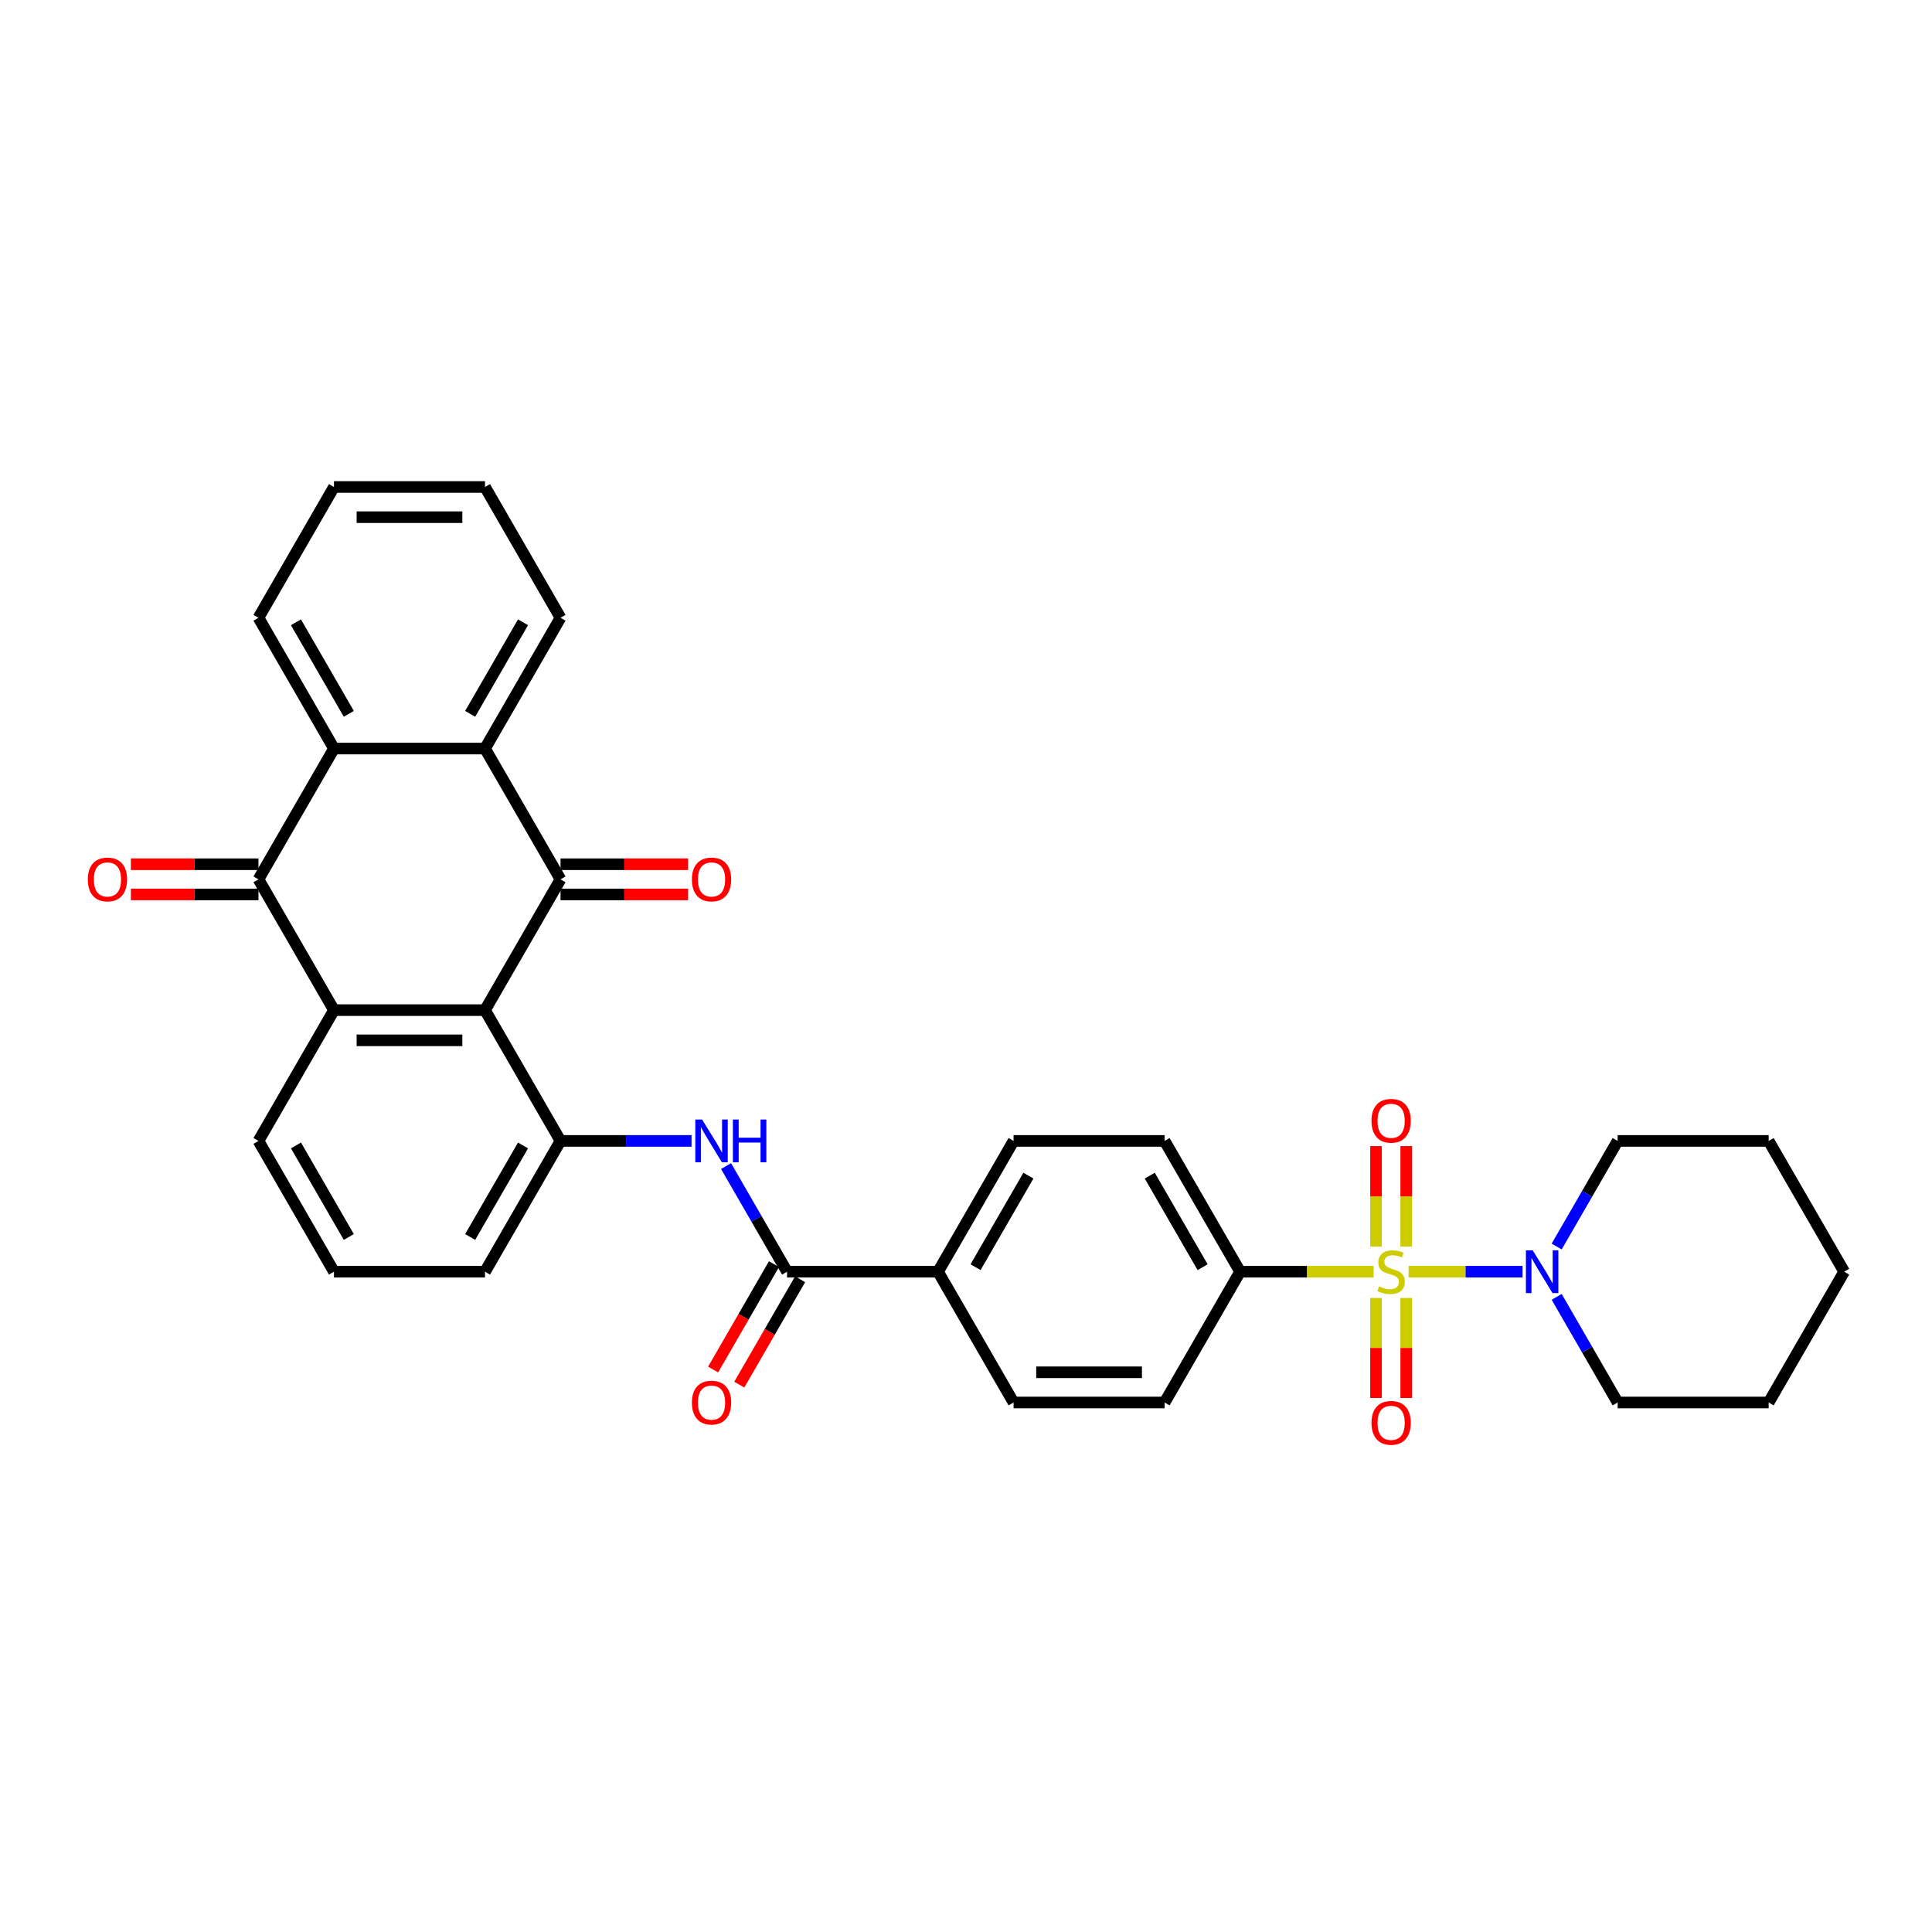 <?xml version='1.0' encoding='iso-8859-1'?>
<svg version='1.1' baseProfile='full'
              xmlns='http://www.w3.org/2000/svg'
                      xmlns:rdkit='http://www.rdkit.org/xml'
                      xmlns:xlink='http://www.w3.org/1999/xlink'
                  xml:space='preserve'
width='1000px' height='1000px' viewBox='0 0 1000 1000'>
<!-- END OF HEADER -->
<rect style='opacity:1.0;fill:#FFFFFF;stroke:none' width='1000' height='1000' x='0' y='0'> </rect>
<path class='bond-7' d='M 729.094,658.233 L 758.59,658.233' style='fill:none;fill-rule:evenodd;stroke:#CCCC00;stroke-width:6px;stroke-linecap:butt;stroke-linejoin:miter;stroke-opacity:1' />
<path class='bond-7' d='M 758.59,658.233 L 788.087,658.233' style='fill:none;fill-rule:evenodd;stroke:#0000FF;stroke-width:6px;stroke-linecap:butt;stroke-linejoin:miter;stroke-opacity:1' />
<path class='bond-10' d='M 710.99,658.233 L 676.432,658.233' style='fill:none;fill-rule:evenodd;stroke:#CCCC00;stroke-width:6px;stroke-linecap:butt;stroke-linejoin:miter;stroke-opacity:1' />
<path class='bond-10' d='M 676.432,658.233 L 641.874,658.233' style='fill:none;fill-rule:evenodd;stroke:#000000;stroke-width:6px;stroke-linecap:butt;stroke-linejoin:miter;stroke-opacity:1' />
<path class='bond-11' d='M 712.225,671.819 L 712.225,697.706' style='fill:none;fill-rule:evenodd;stroke:#CCCC00;stroke-width:6px;stroke-linecap:butt;stroke-linejoin:miter;stroke-opacity:1' />
<path class='bond-11' d='M 712.225,697.706 L 712.225,723.593' style='fill:none;fill-rule:evenodd;stroke:#FF0000;stroke-width:6px;stroke-linecap:butt;stroke-linejoin:miter;stroke-opacity:1' />
<path class='bond-11' d='M 727.859,671.819 L 727.859,697.706' style='fill:none;fill-rule:evenodd;stroke:#CCCC00;stroke-width:6px;stroke-linecap:butt;stroke-linejoin:miter;stroke-opacity:1' />
<path class='bond-11' d='M 727.859,697.706 L 727.859,723.593' style='fill:none;fill-rule:evenodd;stroke:#FF0000;stroke-width:6px;stroke-linecap:butt;stroke-linejoin:miter;stroke-opacity:1' />
<path class='bond-12' d='M 727.859,645.242 L 727.859,619.237' style='fill:none;fill-rule:evenodd;stroke:#CCCC00;stroke-width:6px;stroke-linecap:butt;stroke-linejoin:miter;stroke-opacity:1' />
<path class='bond-12' d='M 727.859,619.237 L 727.859,593.232' style='fill:none;fill-rule:evenodd;stroke:#FF0000;stroke-width:6px;stroke-linecap:butt;stroke-linejoin:miter;stroke-opacity:1' />
<path class='bond-12' d='M 712.225,645.242 L 712.225,619.237' style='fill:none;fill-rule:evenodd;stroke:#CCCC00;stroke-width:6px;stroke-linecap:butt;stroke-linejoin:miter;stroke-opacity:1' />
<path class='bond-12' d='M 712.225,619.237 L 712.225,593.232' style='fill:none;fill-rule:evenodd;stroke:#FF0000;stroke-width:6px;stroke-linecap:butt;stroke-linejoin:miter;stroke-opacity:1' />
<path class='bond-0' d='M 251.036,522.843 L 290.12,590.538' style='fill:none;fill-rule:evenodd;stroke:#000000;stroke-width:6px;stroke-linecap:butt;stroke-linejoin:miter;stroke-opacity:1' />
<path class='bond-1' d='M 251.036,522.843 L 290.12,455.147' style='fill:none;fill-rule:evenodd;stroke:#000000;stroke-width:6px;stroke-linecap:butt;stroke-linejoin:miter;stroke-opacity:1' />
<path class='bond-2' d='M 251.036,522.843 L 172.868,522.843' style='fill:none;fill-rule:evenodd;stroke:#000000;stroke-width:6px;stroke-linecap:butt;stroke-linejoin:miter;stroke-opacity:1' />
<path class='bond-2' d='M 239.311,538.476 L 184.593,538.476' style='fill:none;fill-rule:evenodd;stroke:#000000;stroke-width:6px;stroke-linecap:butt;stroke-linejoin:miter;stroke-opacity:1' />
<path class='bond-4' d='M 290.12,455.147 L 251.036,387.452' style='fill:none;fill-rule:evenodd;stroke:#000000;stroke-width:6px;stroke-linecap:butt;stroke-linejoin:miter;stroke-opacity:1' />
<path class='bond-14' d='M 290.12,462.964 L 323.145,462.964' style='fill:none;fill-rule:evenodd;stroke:#000000;stroke-width:6px;stroke-linecap:butt;stroke-linejoin:miter;stroke-opacity:1' />
<path class='bond-14' d='M 323.145,462.964 L 356.171,462.964' style='fill:none;fill-rule:evenodd;stroke:#FF0000;stroke-width:6px;stroke-linecap:butt;stroke-linejoin:miter;stroke-opacity:1' />
<path class='bond-14' d='M 290.12,447.331 L 323.145,447.331' style='fill:none;fill-rule:evenodd;stroke:#000000;stroke-width:6px;stroke-linecap:butt;stroke-linejoin:miter;stroke-opacity:1' />
<path class='bond-14' d='M 323.145,447.331 L 356.171,447.331' style='fill:none;fill-rule:evenodd;stroke:#FF0000;stroke-width:6px;stroke-linecap:butt;stroke-linejoin:miter;stroke-opacity:1' />
<path class='bond-3' d='M 172.868,522.843 L 133.784,455.147' style='fill:none;fill-rule:evenodd;stroke:#000000;stroke-width:6px;stroke-linecap:butt;stroke-linejoin:miter;stroke-opacity:1' />
<path class='bond-35' d='M 172.868,522.843 L 133.784,590.538' style='fill:none;fill-rule:evenodd;stroke:#000000;stroke-width:6px;stroke-linecap:butt;stroke-linejoin:miter;stroke-opacity:1' />
<path class='bond-5' d='M 133.784,455.147 L 172.868,387.452' style='fill:none;fill-rule:evenodd;stroke:#000000;stroke-width:6px;stroke-linecap:butt;stroke-linejoin:miter;stroke-opacity:1' />
<path class='bond-15' d='M 133.784,447.331 L 100.758,447.331' style='fill:none;fill-rule:evenodd;stroke:#000000;stroke-width:6px;stroke-linecap:butt;stroke-linejoin:miter;stroke-opacity:1' />
<path class='bond-15' d='M 100.758,447.331 L 67.732,447.331' style='fill:none;fill-rule:evenodd;stroke:#FF0000;stroke-width:6px;stroke-linecap:butt;stroke-linejoin:miter;stroke-opacity:1' />
<path class='bond-15' d='M 133.784,462.964 L 100.758,462.964' style='fill:none;fill-rule:evenodd;stroke:#000000;stroke-width:6px;stroke-linecap:butt;stroke-linejoin:miter;stroke-opacity:1' />
<path class='bond-15' d='M 100.758,462.964 L 67.732,462.964' style='fill:none;fill-rule:evenodd;stroke:#FF0000;stroke-width:6px;stroke-linecap:butt;stroke-linejoin:miter;stroke-opacity:1' />
<path class='bond-23' d='M 251.036,387.452 L 290.12,319.757' style='fill:none;fill-rule:evenodd;stroke:#000000;stroke-width:6px;stroke-linecap:butt;stroke-linejoin:miter;stroke-opacity:1' />
<path class='bond-23' d='M 243.359,369.481 L 270.718,322.094' style='fill:none;fill-rule:evenodd;stroke:#000000;stroke-width:6px;stroke-linecap:butt;stroke-linejoin:miter;stroke-opacity:1' />
<path class='bond-36' d='M 251.036,387.452 L 172.868,387.452' style='fill:none;fill-rule:evenodd;stroke:#000000;stroke-width:6px;stroke-linecap:butt;stroke-linejoin:miter;stroke-opacity:1' />
<path class='bond-24' d='M 172.868,387.452 L 133.784,319.757' style='fill:none;fill-rule:evenodd;stroke:#000000;stroke-width:6px;stroke-linecap:butt;stroke-linejoin:miter;stroke-opacity:1' />
<path class='bond-24' d='M 180.544,369.481 L 153.186,322.094' style='fill:none;fill-rule:evenodd;stroke:#000000;stroke-width:6px;stroke-linecap:butt;stroke-linejoin:miter;stroke-opacity:1' />
<path class='bond-6' d='M 290.12,590.538 L 324.029,590.538' style='fill:none;fill-rule:evenodd;stroke:#000000;stroke-width:6px;stroke-linecap:butt;stroke-linejoin:miter;stroke-opacity:1' />
<path class='bond-6' d='M 324.029,590.538 L 357.938,590.538' style='fill:none;fill-rule:evenodd;stroke:#0000FF;stroke-width:6px;stroke-linecap:butt;stroke-linejoin:miter;stroke-opacity:1' />
<path class='bond-22' d='M 290.12,590.538 L 251.036,658.233' style='fill:none;fill-rule:evenodd;stroke:#000000;stroke-width:6px;stroke-linecap:butt;stroke-linejoin:miter;stroke-opacity:1' />
<path class='bond-22' d='M 270.718,592.875 L 243.359,640.262' style='fill:none;fill-rule:evenodd;stroke:#000000;stroke-width:6px;stroke-linecap:butt;stroke-linejoin:miter;stroke-opacity:1' />
<path class='bond-25' d='M 805.729,671.256 L 821.511,698.592' style='fill:none;fill-rule:evenodd;stroke:#0000FF;stroke-width:6px;stroke-linecap:butt;stroke-linejoin:miter;stroke-opacity:1' />
<path class='bond-25' d='M 821.511,698.592 L 837.294,725.928' style='fill:none;fill-rule:evenodd;stroke:#000000;stroke-width:6px;stroke-linecap:butt;stroke-linejoin:miter;stroke-opacity:1' />
<path class='bond-26' d='M 805.729,645.21 L 821.511,617.874' style='fill:none;fill-rule:evenodd;stroke:#0000FF;stroke-width:6px;stroke-linecap:butt;stroke-linejoin:miter;stroke-opacity:1' />
<path class='bond-26' d='M 821.511,617.874 L 837.294,590.538' style='fill:none;fill-rule:evenodd;stroke:#000000;stroke-width:6px;stroke-linecap:butt;stroke-linejoin:miter;stroke-opacity:1' />
<path class='bond-8' d='M 375.806,603.561 L 391.589,630.897' style='fill:none;fill-rule:evenodd;stroke:#0000FF;stroke-width:6px;stroke-linecap:butt;stroke-linejoin:miter;stroke-opacity:1' />
<path class='bond-8' d='M 391.589,630.897 L 407.371,658.233' style='fill:none;fill-rule:evenodd;stroke:#000000;stroke-width:6px;stroke-linecap:butt;stroke-linejoin:miter;stroke-opacity:1' />
<path class='bond-9' d='M 407.371,658.233 L 485.539,658.233' style='fill:none;fill-rule:evenodd;stroke:#000000;stroke-width:6px;stroke-linecap:butt;stroke-linejoin:miter;stroke-opacity:1' />
<path class='bond-16' d='M 400.602,654.325 L 384.855,681.598' style='fill:none;fill-rule:evenodd;stroke:#000000;stroke-width:6px;stroke-linecap:butt;stroke-linejoin:miter;stroke-opacity:1' />
<path class='bond-16' d='M 384.855,681.598 L 369.109,708.872' style='fill:none;fill-rule:evenodd;stroke:#FF0000;stroke-width:6px;stroke-linecap:butt;stroke-linejoin:miter;stroke-opacity:1' />
<path class='bond-16' d='M 414.141,662.142 L 398.394,689.415' style='fill:none;fill-rule:evenodd;stroke:#000000;stroke-width:6px;stroke-linecap:butt;stroke-linejoin:miter;stroke-opacity:1' />
<path class='bond-16' d='M 398.394,689.415 L 382.648,716.689' style='fill:none;fill-rule:evenodd;stroke:#FF0000;stroke-width:6px;stroke-linecap:butt;stroke-linejoin:miter;stroke-opacity:1' />
<path class='bond-17' d='M 641.874,658.233 L 602.791,590.538' style='fill:none;fill-rule:evenodd;stroke:#000000;stroke-width:6px;stroke-linecap:butt;stroke-linejoin:miter;stroke-opacity:1' />
<path class='bond-17' d='M 622.473,655.896 L 595.114,608.509' style='fill:none;fill-rule:evenodd;stroke:#000000;stroke-width:6px;stroke-linecap:butt;stroke-linejoin:miter;stroke-opacity:1' />
<path class='bond-18' d='M 641.874,658.233 L 602.791,725.928' style='fill:none;fill-rule:evenodd;stroke:#000000;stroke-width:6px;stroke-linecap:butt;stroke-linejoin:miter;stroke-opacity:1' />
<path class='bond-13' d='M 485.539,658.233 L 524.623,725.928' style='fill:none;fill-rule:evenodd;stroke:#000000;stroke-width:6px;stroke-linecap:butt;stroke-linejoin:miter;stroke-opacity:1' />
<path class='bond-33' d='M 485.539,658.233 L 524.623,590.538' style='fill:none;fill-rule:evenodd;stroke:#000000;stroke-width:6px;stroke-linecap:butt;stroke-linejoin:miter;stroke-opacity:1' />
<path class='bond-33' d='M 504.941,655.896 L 532.299,608.509' style='fill:none;fill-rule:evenodd;stroke:#000000;stroke-width:6px;stroke-linecap:butt;stroke-linejoin:miter;stroke-opacity:1' />
<path class='bond-20' d='M 602.791,590.538 L 524.623,590.538' style='fill:none;fill-rule:evenodd;stroke:#000000;stroke-width:6px;stroke-linecap:butt;stroke-linejoin:miter;stroke-opacity:1' />
<path class='bond-19' d='M 602.791,725.928 L 524.623,725.928' style='fill:none;fill-rule:evenodd;stroke:#000000;stroke-width:6px;stroke-linecap:butt;stroke-linejoin:miter;stroke-opacity:1' />
<path class='bond-19' d='M 591.065,710.295 L 536.348,710.295' style='fill:none;fill-rule:evenodd;stroke:#000000;stroke-width:6px;stroke-linecap:butt;stroke-linejoin:miter;stroke-opacity:1' />
<path class='bond-21' d='M 133.784,590.538 L 172.868,658.233' style='fill:none;fill-rule:evenodd;stroke:#000000;stroke-width:6px;stroke-linecap:butt;stroke-linejoin:miter;stroke-opacity:1' />
<path class='bond-21' d='M 153.186,592.875 L 180.544,640.262' style='fill:none;fill-rule:evenodd;stroke:#000000;stroke-width:6px;stroke-linecap:butt;stroke-linejoin:miter;stroke-opacity:1' />
<path class='bond-27' d='M 251.036,658.233 L 172.868,658.233' style='fill:none;fill-rule:evenodd;stroke:#000000;stroke-width:6px;stroke-linecap:butt;stroke-linejoin:miter;stroke-opacity:1' />
<path class='bond-29' d='M 290.12,319.757 L 251.036,252.062' style='fill:none;fill-rule:evenodd;stroke:#000000;stroke-width:6px;stroke-linecap:butt;stroke-linejoin:miter;stroke-opacity:1' />
<path class='bond-28' d='M 133.784,319.757 L 172.868,252.062' style='fill:none;fill-rule:evenodd;stroke:#000000;stroke-width:6px;stroke-linecap:butt;stroke-linejoin:miter;stroke-opacity:1' />
<path class='bond-30' d='M 837.294,725.928 L 915.462,725.928' style='fill:none;fill-rule:evenodd;stroke:#000000;stroke-width:6px;stroke-linecap:butt;stroke-linejoin:miter;stroke-opacity:1' />
<path class='bond-31' d='M 837.294,590.538 L 915.462,590.538' style='fill:none;fill-rule:evenodd;stroke:#000000;stroke-width:6px;stroke-linecap:butt;stroke-linejoin:miter;stroke-opacity:1' />
<path class='bond-37' d='M 172.868,252.062 L 251.036,252.062' style='fill:none;fill-rule:evenodd;stroke:#000000;stroke-width:6px;stroke-linecap:butt;stroke-linejoin:miter;stroke-opacity:1' />
<path class='bond-37' d='M 184.593,267.695 L 239.311,267.695' style='fill:none;fill-rule:evenodd;stroke:#000000;stroke-width:6px;stroke-linecap:butt;stroke-linejoin:miter;stroke-opacity:1' />
<path class='bond-34' d='M 915.462,725.928 L 954.545,658.233' style='fill:none;fill-rule:evenodd;stroke:#000000;stroke-width:6px;stroke-linecap:butt;stroke-linejoin:miter;stroke-opacity:1' />
<path class='bond-32' d='M 915.462,590.538 L 954.545,658.233' style='fill:none;fill-rule:evenodd;stroke:#000000;stroke-width:6px;stroke-linecap:butt;stroke-linejoin:miter;stroke-opacity:1' />
<path  class='atom-0' d='M 713.789 665.831
Q 714.039 665.925, 715.071 666.363
Q 716.103 666.8, 717.228 667.082
Q 718.385 667.332, 719.511 667.332
Q 721.606 667.332, 722.825 666.331
Q 724.044 665.299, 724.044 663.517
Q 724.044 662.298, 723.419 661.547
Q 722.825 660.797, 721.887 660.391
Q 720.949 659.984, 719.386 659.515
Q 717.416 658.921, 716.228 658.358
Q 715.071 657.795, 714.227 656.607
Q 713.414 655.419, 713.414 653.418
Q 713.414 650.635, 715.29 648.916
Q 717.197 647.196, 720.949 647.196
Q 723.513 647.196, 726.421 648.415
L 725.702 650.823
Q 723.044 649.728, 721.043 649.728
Q 718.885 649.728, 717.697 650.635
Q 716.509 651.511, 716.54 653.043
Q 716.54 654.231, 717.134 654.95
Q 717.76 655.669, 718.635 656.076
Q 719.542 656.482, 721.043 656.951
Q 723.044 657.577, 724.232 658.202
Q 725.42 658.827, 726.264 660.109
Q 727.14 661.36, 727.14 663.517
Q 727.14 666.581, 725.076 668.239
Q 723.044 669.864, 719.636 669.864
Q 717.666 669.864, 716.165 669.427
Q 714.696 669.02, 712.945 668.301
L 713.789 665.831
' fill='#CCCC00'/>
<path  class='atom-8' d='M 793.317 647.165
L 800.571 658.89
Q 801.29 660.047, 802.447 662.142
Q 803.604 664.236, 803.666 664.361
L 803.666 647.165
L 806.605 647.165
L 806.605 669.302
L 803.572 669.302
L 795.787 656.482
Q 794.88 654.981, 793.911 653.262
Q 792.973 651.542, 792.691 651.01
L 792.691 669.302
L 789.815 669.302
L 789.815 647.165
L 793.317 647.165
' fill='#0000FF'/>
<path  class='atom-9' d='M 363.394 579.469
L 370.648 591.194
Q 371.367 592.351, 372.524 594.446
Q 373.681 596.541, 373.743 596.666
L 373.743 579.469
L 376.683 579.469
L 376.683 601.606
L 373.65 601.606
L 365.864 588.787
Q 364.957 587.286, 363.988 585.566
Q 363.05 583.847, 362.769 583.315
L 362.769 601.606
L 359.892 601.606
L 359.892 579.469
L 363.394 579.469
' fill='#0000FF'/>
<path  class='atom-9' d='M 379.34 579.469
L 382.342 579.469
L 382.342 588.881
L 393.661 588.881
L 393.661 579.469
L 396.662 579.469
L 396.662 601.606
L 393.661 601.606
L 393.661 591.382
L 382.342 591.382
L 382.342 601.606
L 379.34 601.606
L 379.34 579.469
' fill='#0000FF'/>
<path  class='atom-12' d='M 709.88 736.463
Q 709.88 731.148, 712.507 728.178
Q 715.133 725.207, 720.042 725.207
Q 724.951 725.207, 727.578 728.178
Q 730.204 731.148, 730.204 736.463
Q 730.204 741.841, 727.546 744.906
Q 724.889 747.938, 720.042 747.938
Q 715.165 747.938, 712.507 744.906
Q 709.88 741.873, 709.88 736.463
M 720.042 745.437
Q 723.419 745.437, 725.233 743.186
Q 727.077 740.903, 727.077 736.463
Q 727.077 732.117, 725.233 729.929
Q 723.419 727.709, 720.042 727.709
Q 716.665 727.709, 714.821 729.897
Q 713.007 732.086, 713.007 736.463
Q 713.007 740.935, 714.821 743.186
Q 716.665 745.437, 720.042 745.437
' fill='#FF0000'/>
<path  class='atom-13' d='M 709.88 580.128
Q 709.88 574.812, 712.507 571.842
Q 715.133 568.872, 720.042 568.872
Q 724.951 568.872, 727.578 571.842
Q 730.204 574.812, 730.204 580.128
Q 730.204 585.506, 727.546 588.57
Q 724.889 591.603, 720.042 591.603
Q 715.165 591.603, 712.507 588.57
Q 709.88 585.537, 709.88 580.128
M 720.042 589.102
Q 723.419 589.102, 725.233 586.85
Q 727.077 584.568, 727.077 580.128
Q 727.077 575.782, 725.233 573.593
Q 723.419 571.373, 720.042 571.373
Q 716.665 571.373, 714.821 573.562
Q 713.007 575.751, 713.007 580.128
Q 713.007 584.599, 714.821 586.85
Q 716.665 589.102, 720.042 589.102
' fill='#FF0000'/>
<path  class='atom-15' d='M 358.126 455.21
Q 358.126 449.894, 360.752 446.924
Q 363.378 443.954, 368.287 443.954
Q 373.196 443.954, 375.823 446.924
Q 378.449 449.894, 378.449 455.21
Q 378.449 460.588, 375.791 463.652
Q 373.134 466.685, 368.287 466.685
Q 363.41 466.685, 360.752 463.652
Q 358.126 460.619, 358.126 455.21
M 368.287 464.184
Q 371.664 464.184, 373.478 461.932
Q 375.322 459.65, 375.322 455.21
Q 375.322 450.864, 373.478 448.675
Q 371.664 446.455, 368.287 446.455
Q 364.91 446.455, 363.066 448.644
Q 361.252 450.832, 361.252 455.21
Q 361.252 459.681, 363.066 461.932
Q 364.91 464.184, 368.287 464.184
' fill='#FF0000'/>
<path  class='atom-16' d='M 45.455 455.21
Q 45.455 449.894, 48.081 446.924
Q 50.707 443.954, 55.616 443.954
Q 60.525 443.954, 63.152 446.924
Q 65.778 449.894, 65.778 455.21
Q 65.778 460.588, 63.12 463.652
Q 60.463 466.685, 55.616 466.685
Q 50.739 466.685, 48.081 463.652
Q 45.455 460.619, 45.455 455.21
M 55.616 464.184
Q 58.993 464.184, 60.807 461.932
Q 62.651 459.65, 62.651 455.21
Q 62.651 450.864, 60.807 448.675
Q 58.993 446.455, 55.616 446.455
Q 52.239 446.455, 50.395 448.644
Q 48.581 450.832, 48.581 455.21
Q 48.581 459.681, 50.395 461.932
Q 52.239 464.184, 55.616 464.184
' fill='#FF0000'/>
<path  class='atom-17' d='M 358.126 725.991
Q 358.126 720.675, 360.752 717.705
Q 363.378 714.735, 368.287 714.735
Q 373.196 714.735, 375.823 717.705
Q 378.449 720.675, 378.449 725.991
Q 378.449 731.369, 375.791 734.433
Q 373.134 737.466, 368.287 737.466
Q 363.41 737.466, 360.752 734.433
Q 358.126 731.4, 358.126 725.991
M 368.287 734.965
Q 371.664 734.965, 373.478 732.713
Q 375.322 730.431, 375.322 725.991
Q 375.322 721.645, 373.478 719.456
Q 371.664 717.236, 368.287 717.236
Q 364.91 717.236, 363.066 719.425
Q 361.252 721.614, 361.252 725.991
Q 361.252 730.462, 363.066 732.713
Q 364.91 734.965, 368.287 734.965
' fill='#FF0000'/>
</svg>
